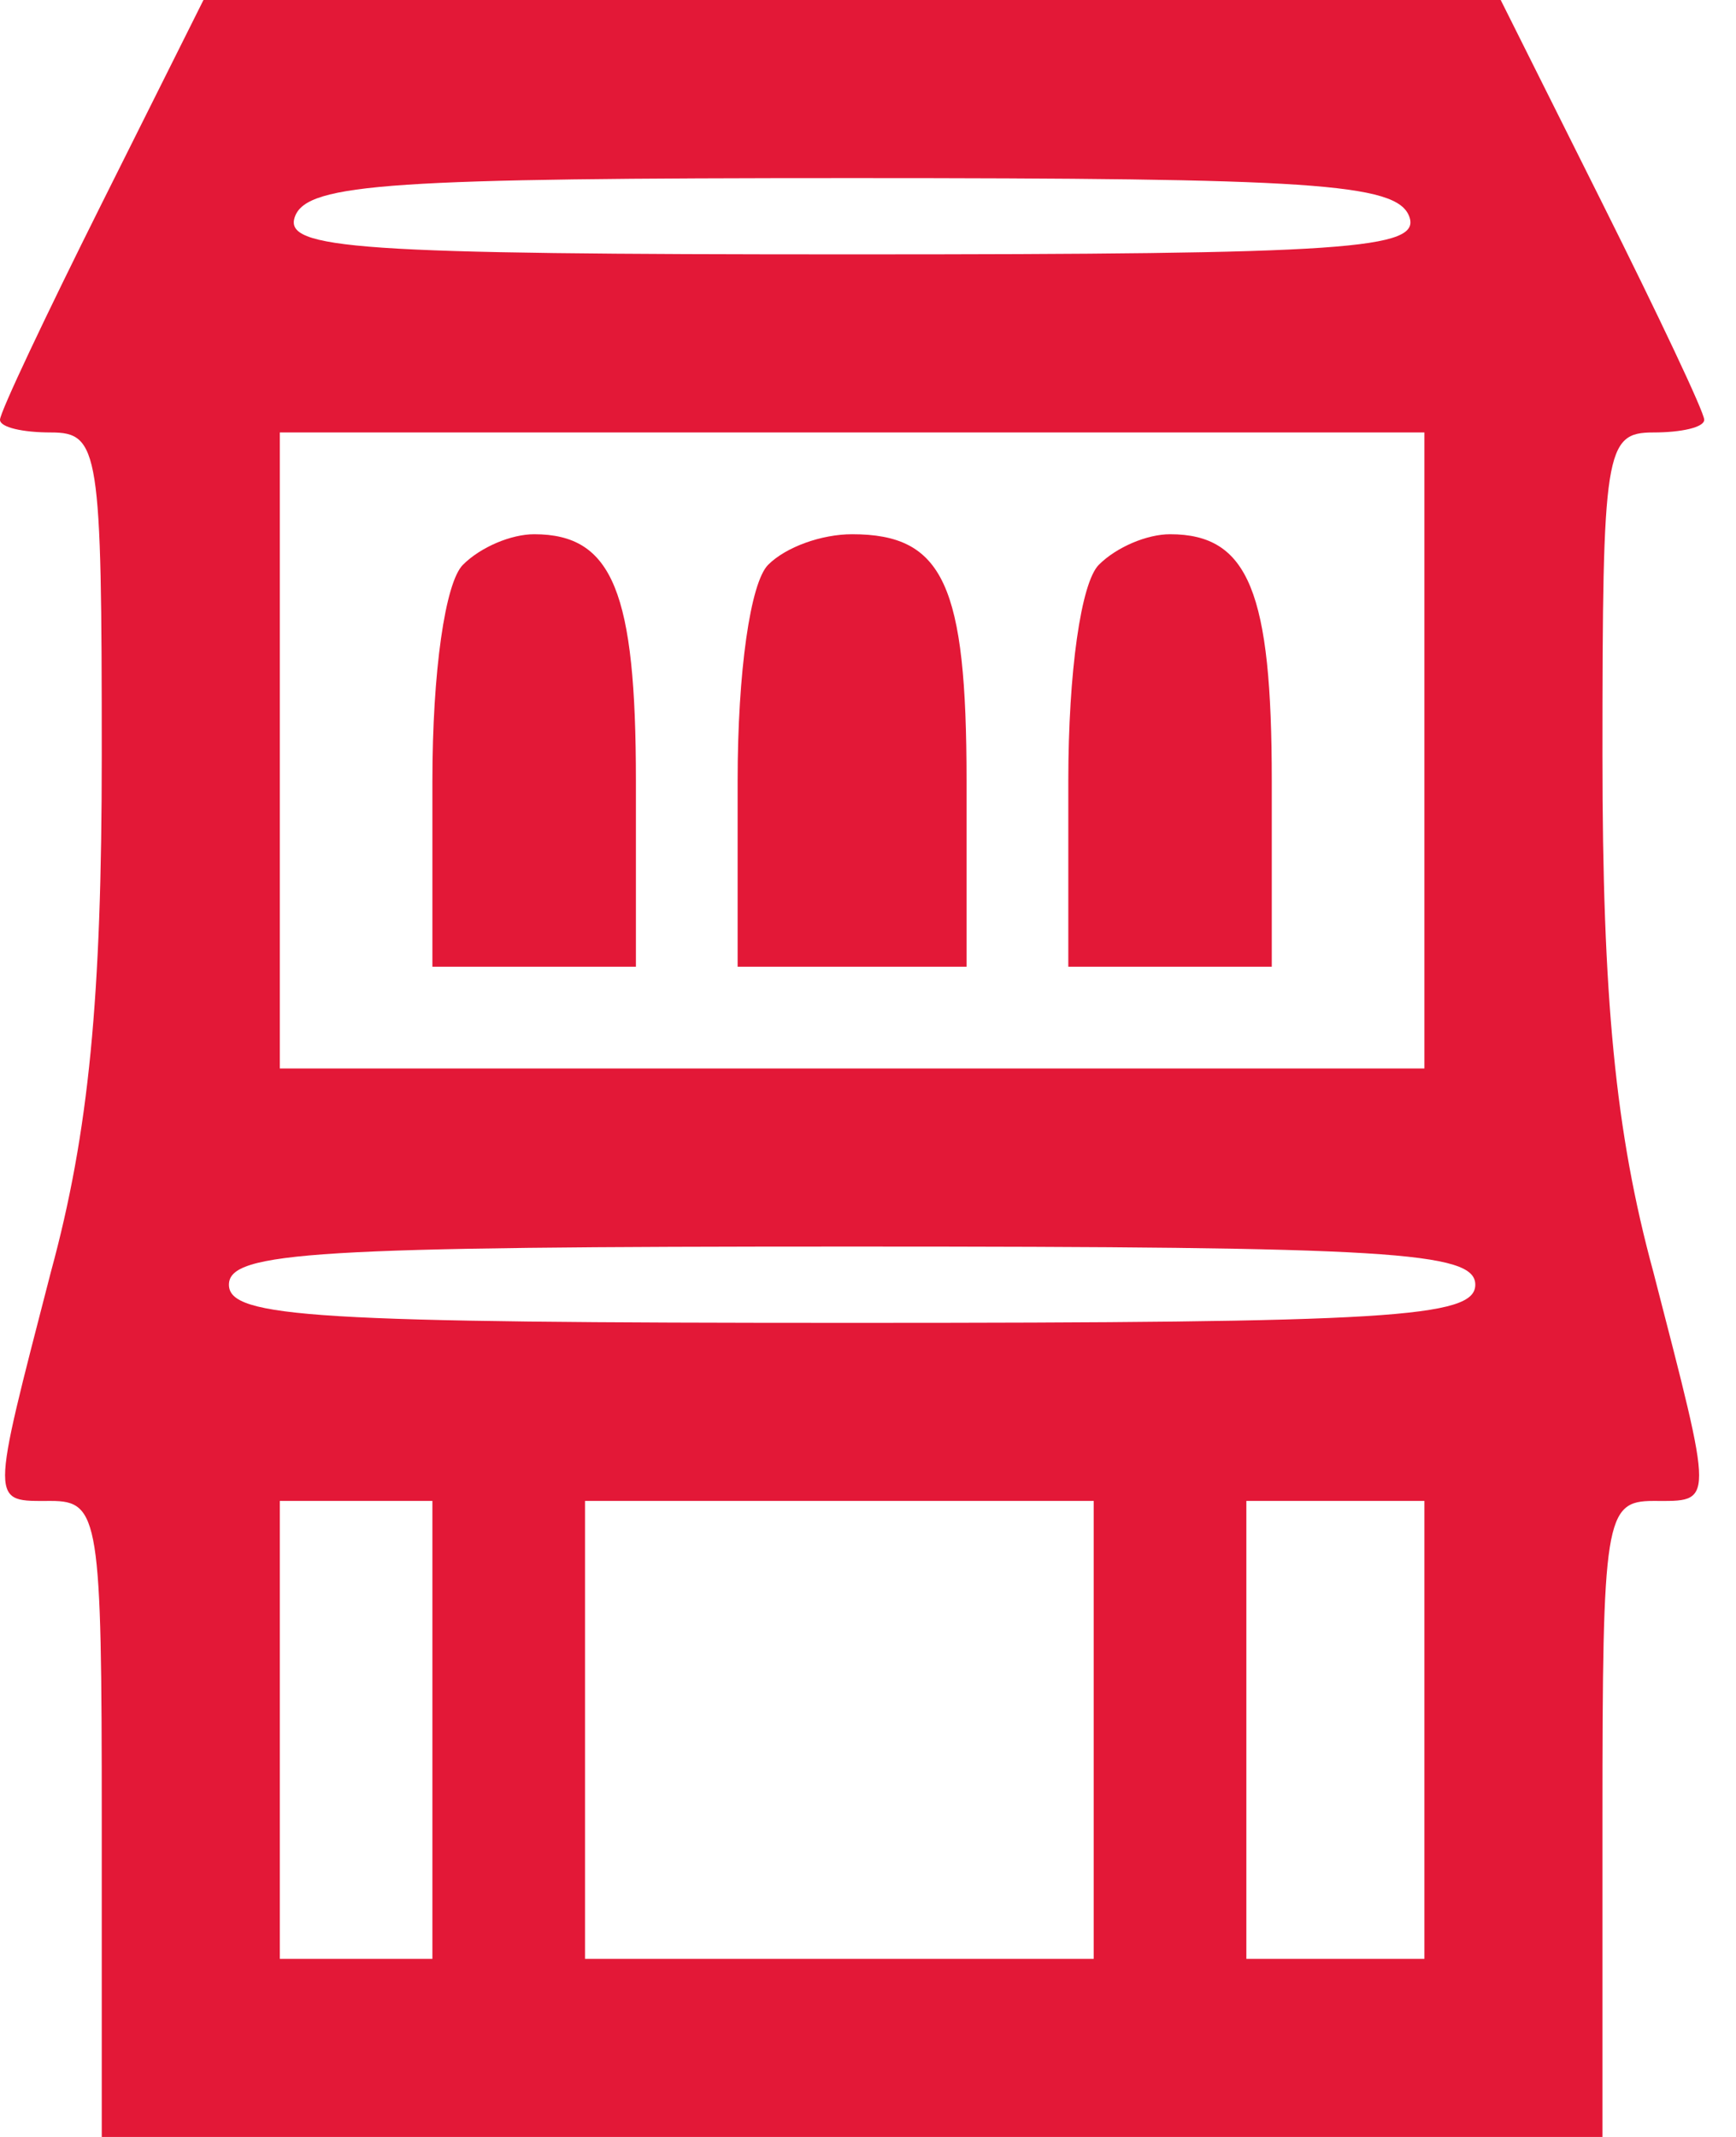 <?xml version="1.0" encoding="UTF-8"?>
<svg width="39px" height="48px" viewBox="0 0 39 48" version="1.1" xmlns="http://www.w3.org/2000/svg" xmlns:xlink="http://www.w3.org/1999/xlink">
    <!-- Generator: Sketch 45.2 (43514) - http://www.bohemiancoding.com/sketch -->
    <title>shophouseicon</title>
    <desc>Created with Sketch.</desc>
    <defs></defs>
    <g id="Page-1" stroke="none" stroke-width="1" fill="none" fill-rule="evenodd">
        <g id="shophouseicon" fill-rule="nonzero" fill="#E31837">
            <g id="Group" transform="translate(19.143, 24) scale(-1, 1) rotate(-180) translate(-19.143, -24) ">
                <path d="M2.286,43.429 C1.029,40.914 0,38.743 0,38.571 C0,38.4 0.514,38.286 1.143,38.286 C2.229,38.286 2.286,37.886 2.286,31.029 C2.286,25.6 2,22.571 1.143,19.429 C-0.229,14.114 -0.229,14.286 1.143,14.286 C2.229,14.286 2.286,13.886 2.286,7.143 L2.286,0 L19.143,0 L36,0 L36,7.143 C36,13.886 36.057,14.286 37.143,14.286 C38.514,14.286 38.514,14.114 37.143,19.429 C36.286,22.571 36,25.6 36,31.029 C36,37.886 36.057,38.286 37.143,38.286 C37.771,38.286 38.286,38.4 38.286,38.571 C38.286,38.743 37.257,40.914 36,43.429 L33.714,48 L19.143,48 L4.571,48 L2.286,43.429 Z M31.657,43.143 C31.943,42.4 30.286,42.286 19.143,42.286 C8,42.286 6.343,42.4 6.629,43.143 C6.914,43.886 8.857,44 19.143,44 C29.429,44 31.371,43.886 31.657,43.143 Z M32,31.143 L32,24 L19.143,24 L6.286,24 L6.286,31.143 L6.286,38.286 L19.143,38.286 L32,38.286 L32,31.143 Z M33.143,19.143 C33.143,18.4 31.2,18.286 19.143,18.286 C7.086,18.286 5.143,18.4 5.143,19.143 C5.143,19.886 7.086,20 19.143,20 C31.2,20 33.143,19.886 33.143,19.143 Z M9.714,9.143 L9.714,4 L8,4 L6.286,4 L6.286,9.143 L6.286,14.286 L8,14.286 L9.714,14.286 L9.714,9.143 Z M24.571,9.143 L24.571,4 L18.857,4 L13.143,4 L13.143,9.143 L13.143,14.286 L18.857,14.286 L24.571,14.286 L24.571,9.143 Z M32,9.143 L32,4 L30,4 L28,4 L28,9.143 L28,14.286 L30,14.286 L32,14.286 L32,9.143 Z" id="Shape"></path>
                <path d="M10.4,35.314 C10,34.914 9.714,32.914 9.714,30.457 L9.714,26.286 L12,26.286 L14.286,26.286 L14.286,30.457 C14.286,34.686 13.771,36 12,36 C11.486,36 10.8,35.714 10.4,35.314 Z" id="Shape"></path>
                <path d="M17.257,35.314 C16.857,34.914 16.571,32.914 16.571,30.457 L16.571,26.286 L19.143,26.286 L21.714,26.286 L21.714,30.457 C21.714,34.857 21.2,36 19.143,36 C18.457,36 17.657,35.714 17.257,35.314 Z" id="Shape"></path>
                <path d="M24.686,35.314 C24.286,34.914 24,32.914 24,30.457 L24,26.286 L26.286,26.286 L28.571,26.286 L28.571,30.457 C28.571,34.686 28.057,36 26.286,36 C25.771,36 25.086,35.714 24.686,35.314 Z" id="Shape"></path>
            </g>
        </g>
    </g>
</svg>